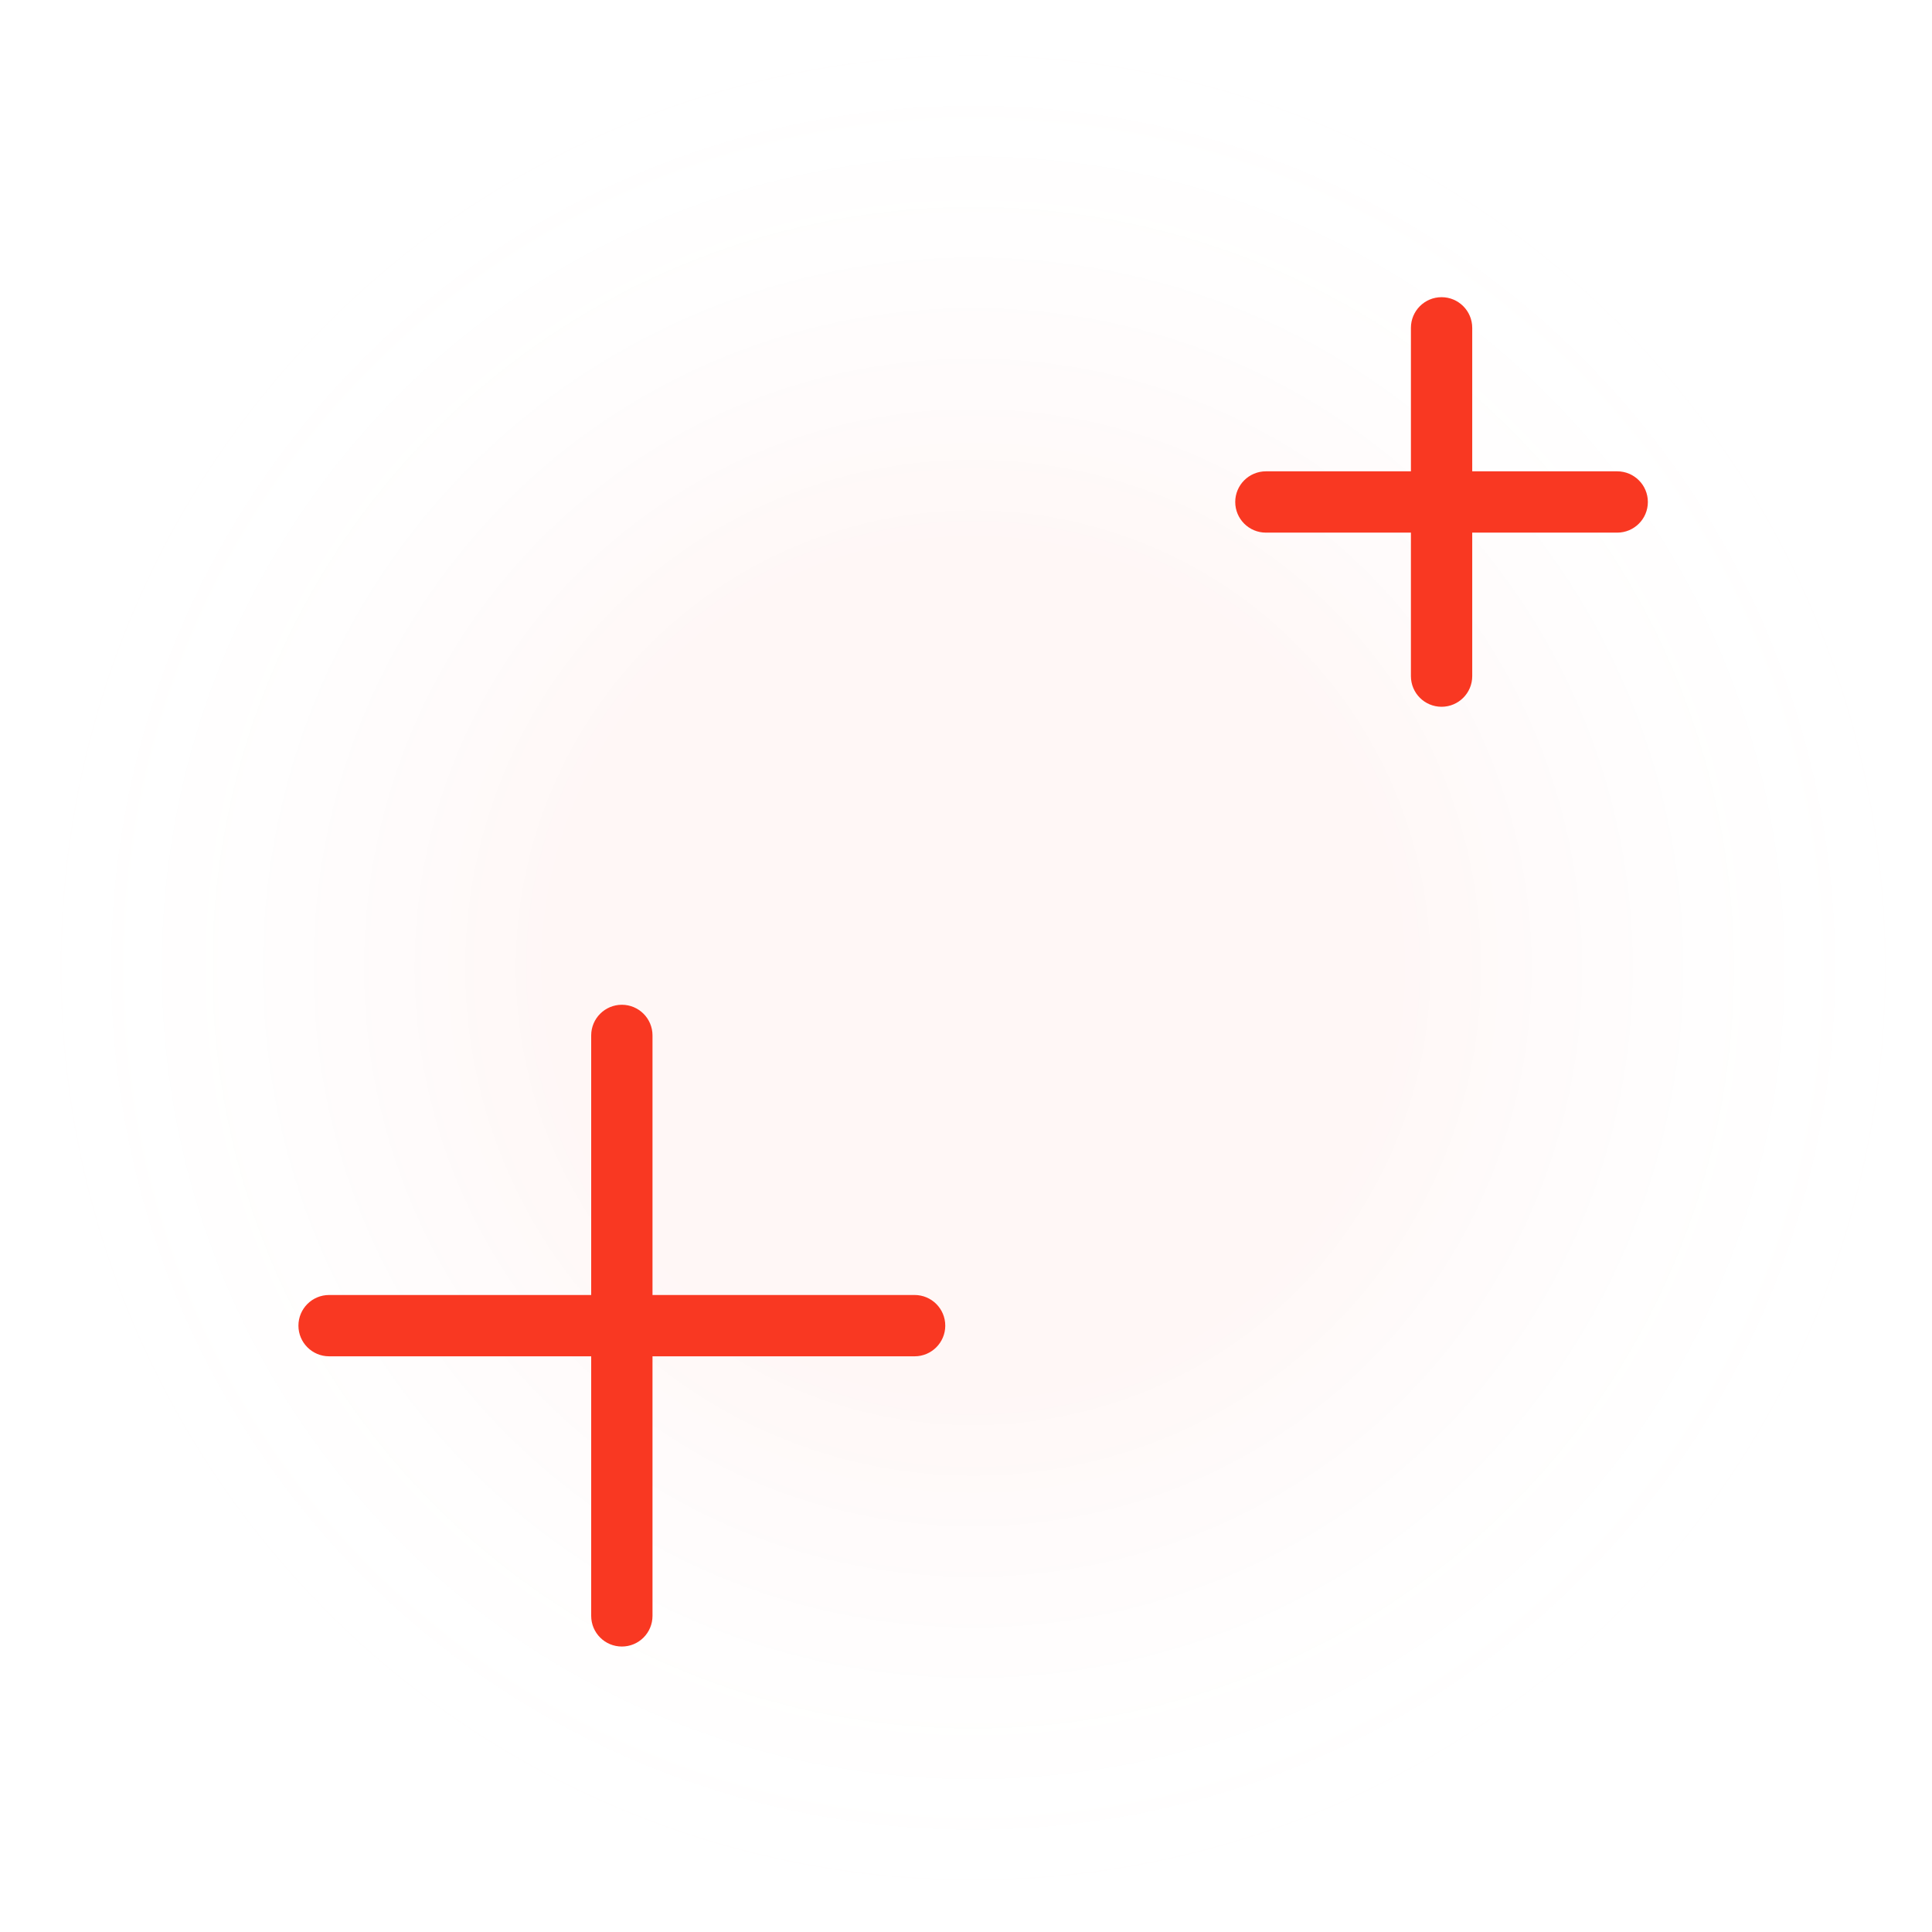 <svg width="45" height="45" viewBox="0 0 45 45" fill="none" xmlns="http://www.w3.org/2000/svg">
<rect x="0.666" y="0.541" width="44" height="44" rx="22" fill="url(#paint0_radial_2727_6243)"></rect>
<path d="M33.577 6.922C33.971 6.922 34.291 7.242 34.291 7.636V10.978H37.668C38.062 10.978 38.382 11.298 38.382 11.692C38.382 12.087 38.062 12.406 37.668 12.406H34.291V15.748C34.291 16.143 33.971 16.462 33.577 16.462C33.182 16.462 32.863 16.143 32.863 15.748V12.406H29.486C29.091 12.406 28.771 12.087 28.771 11.692C28.771 11.298 29.091 10.978 29.486 10.978H32.863V7.636C32.863 7.242 33.182 6.922 33.577 6.922Z" fill="#F93822"></path>
<path d="M14.484 23.403C14.879 23.403 15.198 23.723 15.198 24.117V30.163H21.303C21.697 30.163 22.017 30.482 22.017 30.877C22.017 31.271 21.697 31.591 21.303 31.591H15.198V37.637C15.198 38.032 14.879 38.351 14.484 38.351C14.09 38.351 13.77 38.032 13.77 37.637V31.591H7.665C7.271 31.591 6.951 31.271 6.951 30.877C6.951 30.482 7.271 30.163 7.665 30.163H13.77V24.117C13.77 23.723 14.09 23.403 14.484 23.403Z" fill="#F93822"></path>
<defs>
<radialGradient id="paint0_radial_2727_6243" cx="0" cy="0" r="1" gradientUnits="userSpaceOnUse" gradientTransform="translate(22.666 22.541) rotate(90) scale(22)">
<stop offset="0.45" stop-color="#F93822" stop-opacity="0.04"></stop>
<stop offset="1" stop-color="white" stop-opacity="0"></stop>
</radialGradient>
</defs>
</svg>
